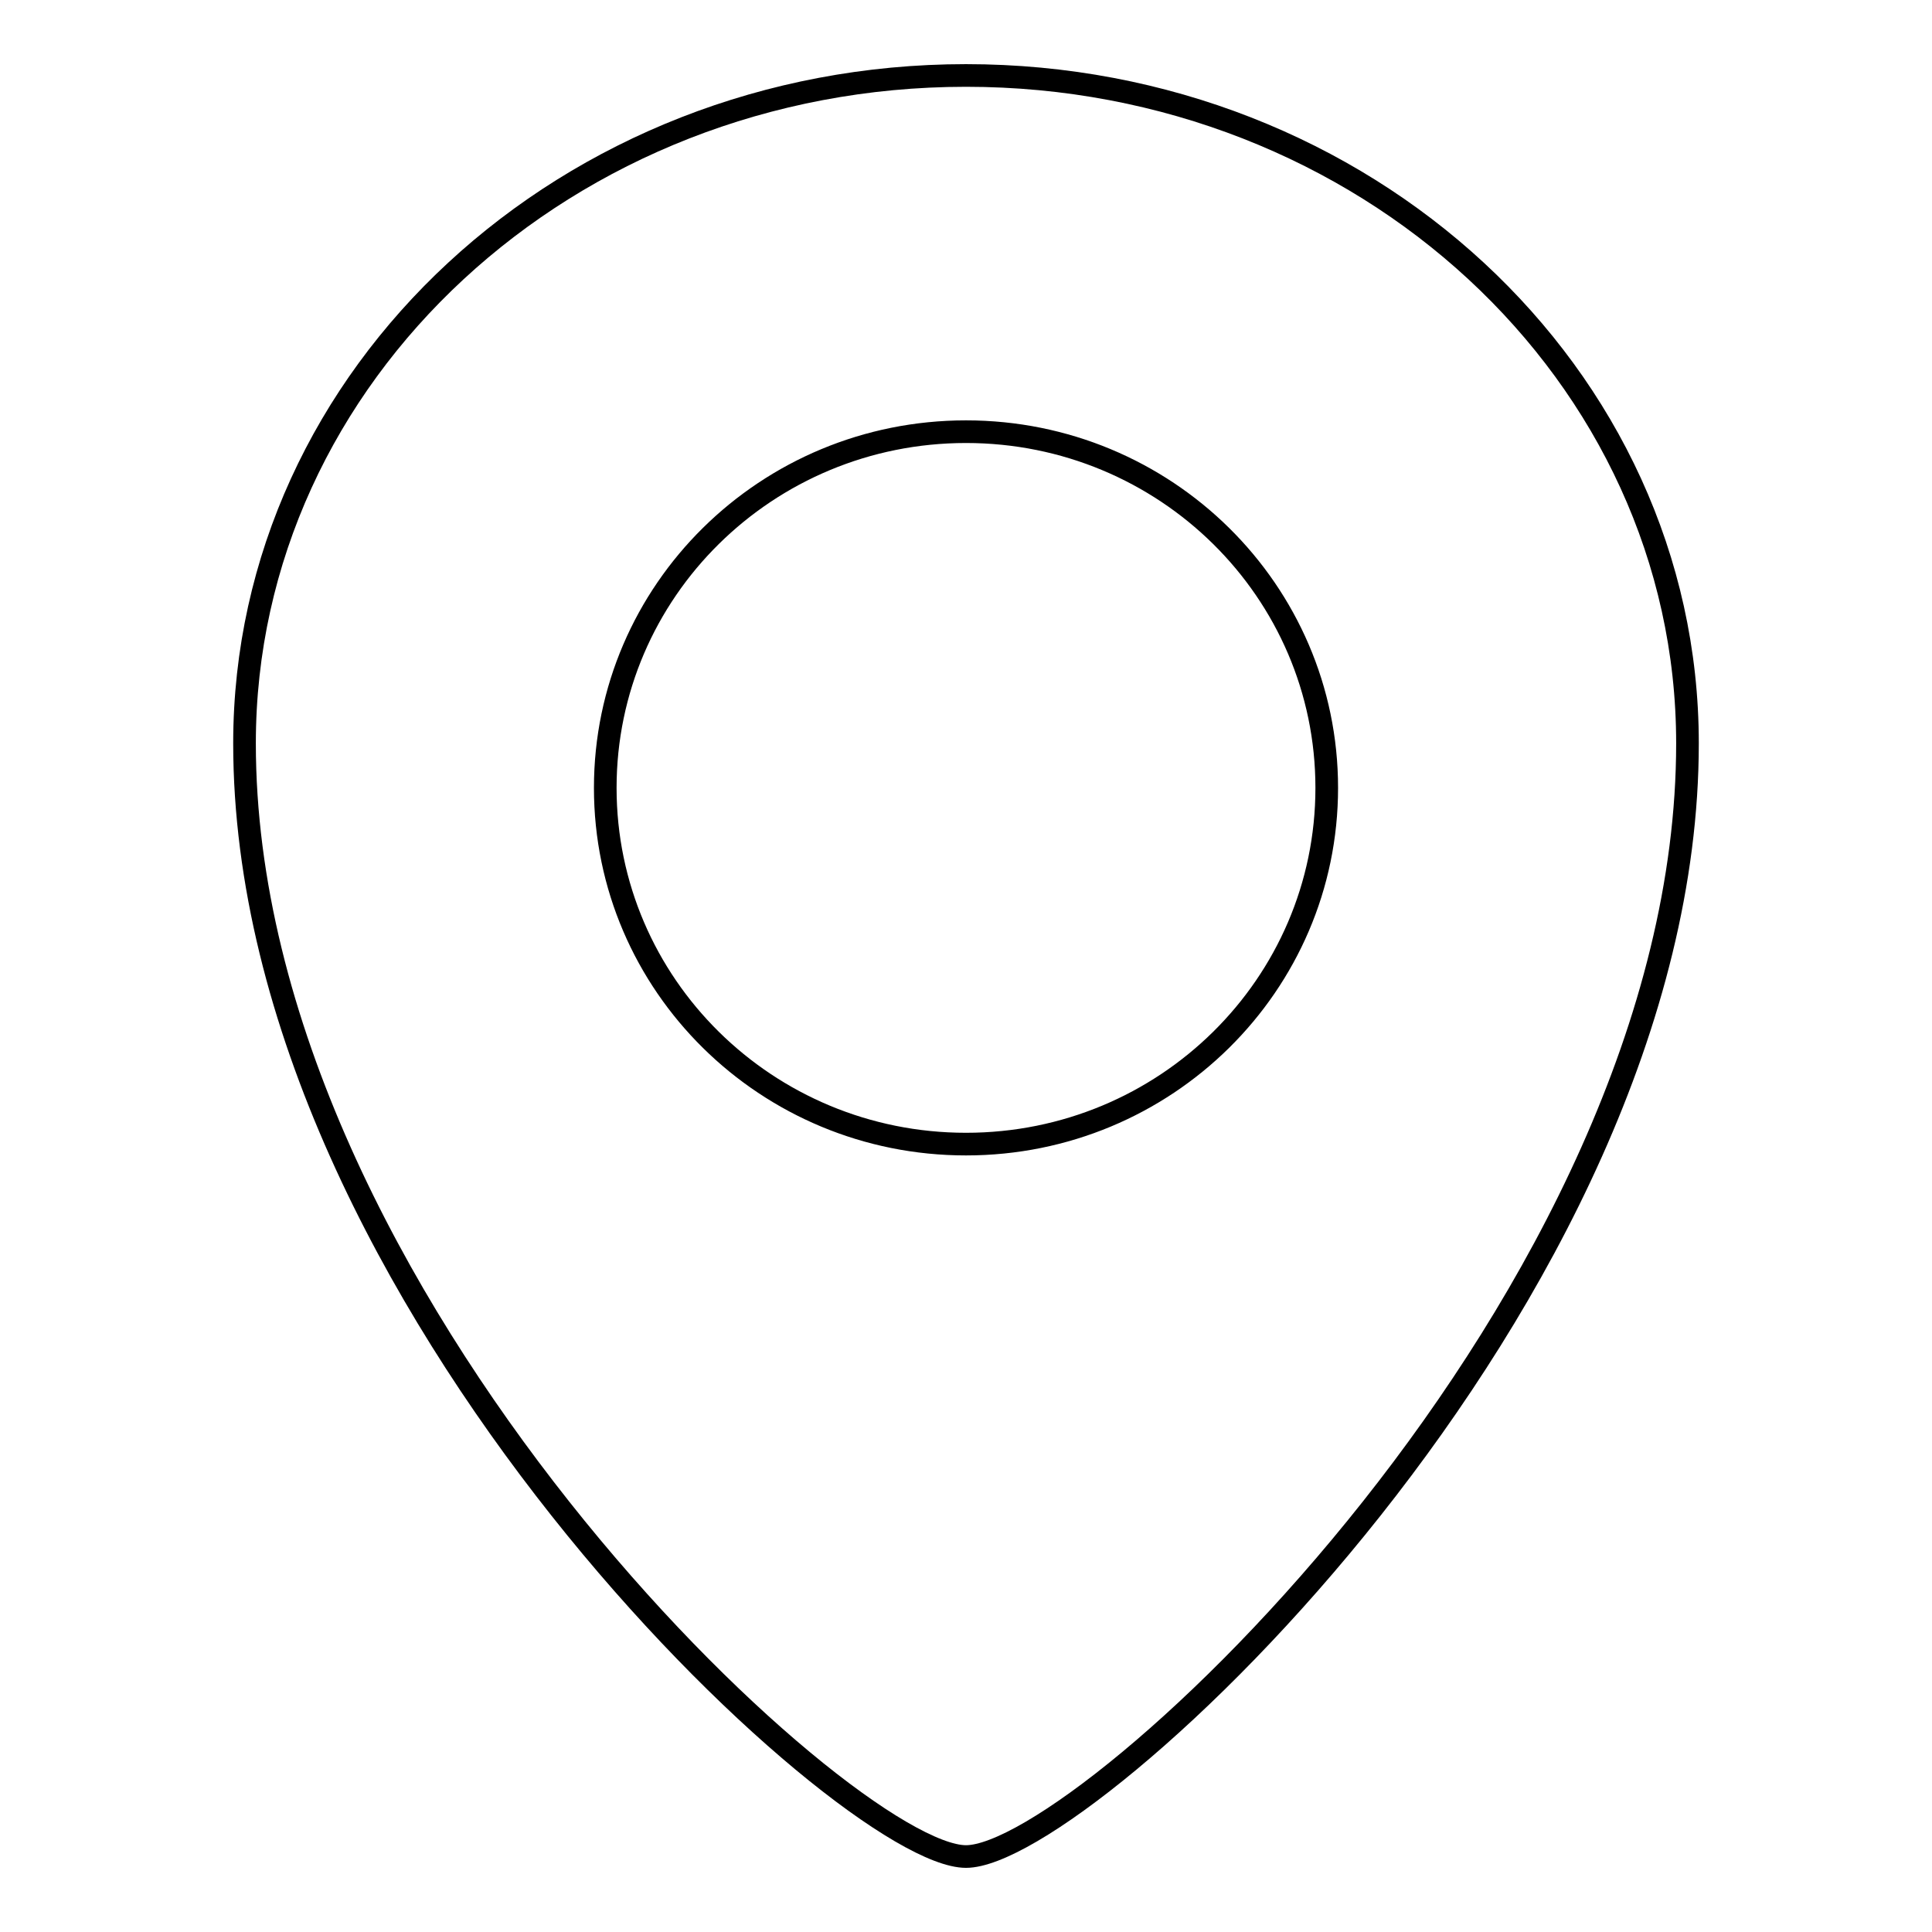 <?xml version="1.0" encoding="utf-8"?>
<!-- Svg Vector Icons : http://www.onlinewebfonts.com/icon -->
<!DOCTYPE svg PUBLIC "-//W3C//DTD SVG 1.1//EN" "http://www.w3.org/Graphics/SVG/1.1/DTD/svg11.dtd">
<svg version="1.1" xmlns="http://www.w3.org/2000/svg" xmlns:xlink="http://www.w3.org/1999/xlink" x="0px" y="0px" viewBox="0 0 256 256" enable-background="new 0 0 256 256" xml:space="preserve">
<g> <path stroke-width="3" fill-opacity="0" stroke="#000000"  d="M128,10c-52.8,0-95.6,39.6-95.6,88.5c0,73.7,79.7,147.5,95.6,147.5c15.9,0,95.6-73.8,95.6-147.5 C223.6,49.6,180.8,10,128,10z M128,151.6c-26.4,0-47.8-21.1-47.8-47.2c0-26.1,21.4-47.2,47.8-47.2s47.8,21.1,47.8,47.2 C175.8,130.5,154.4,151.6,128,151.6z"/></g>
</svg>